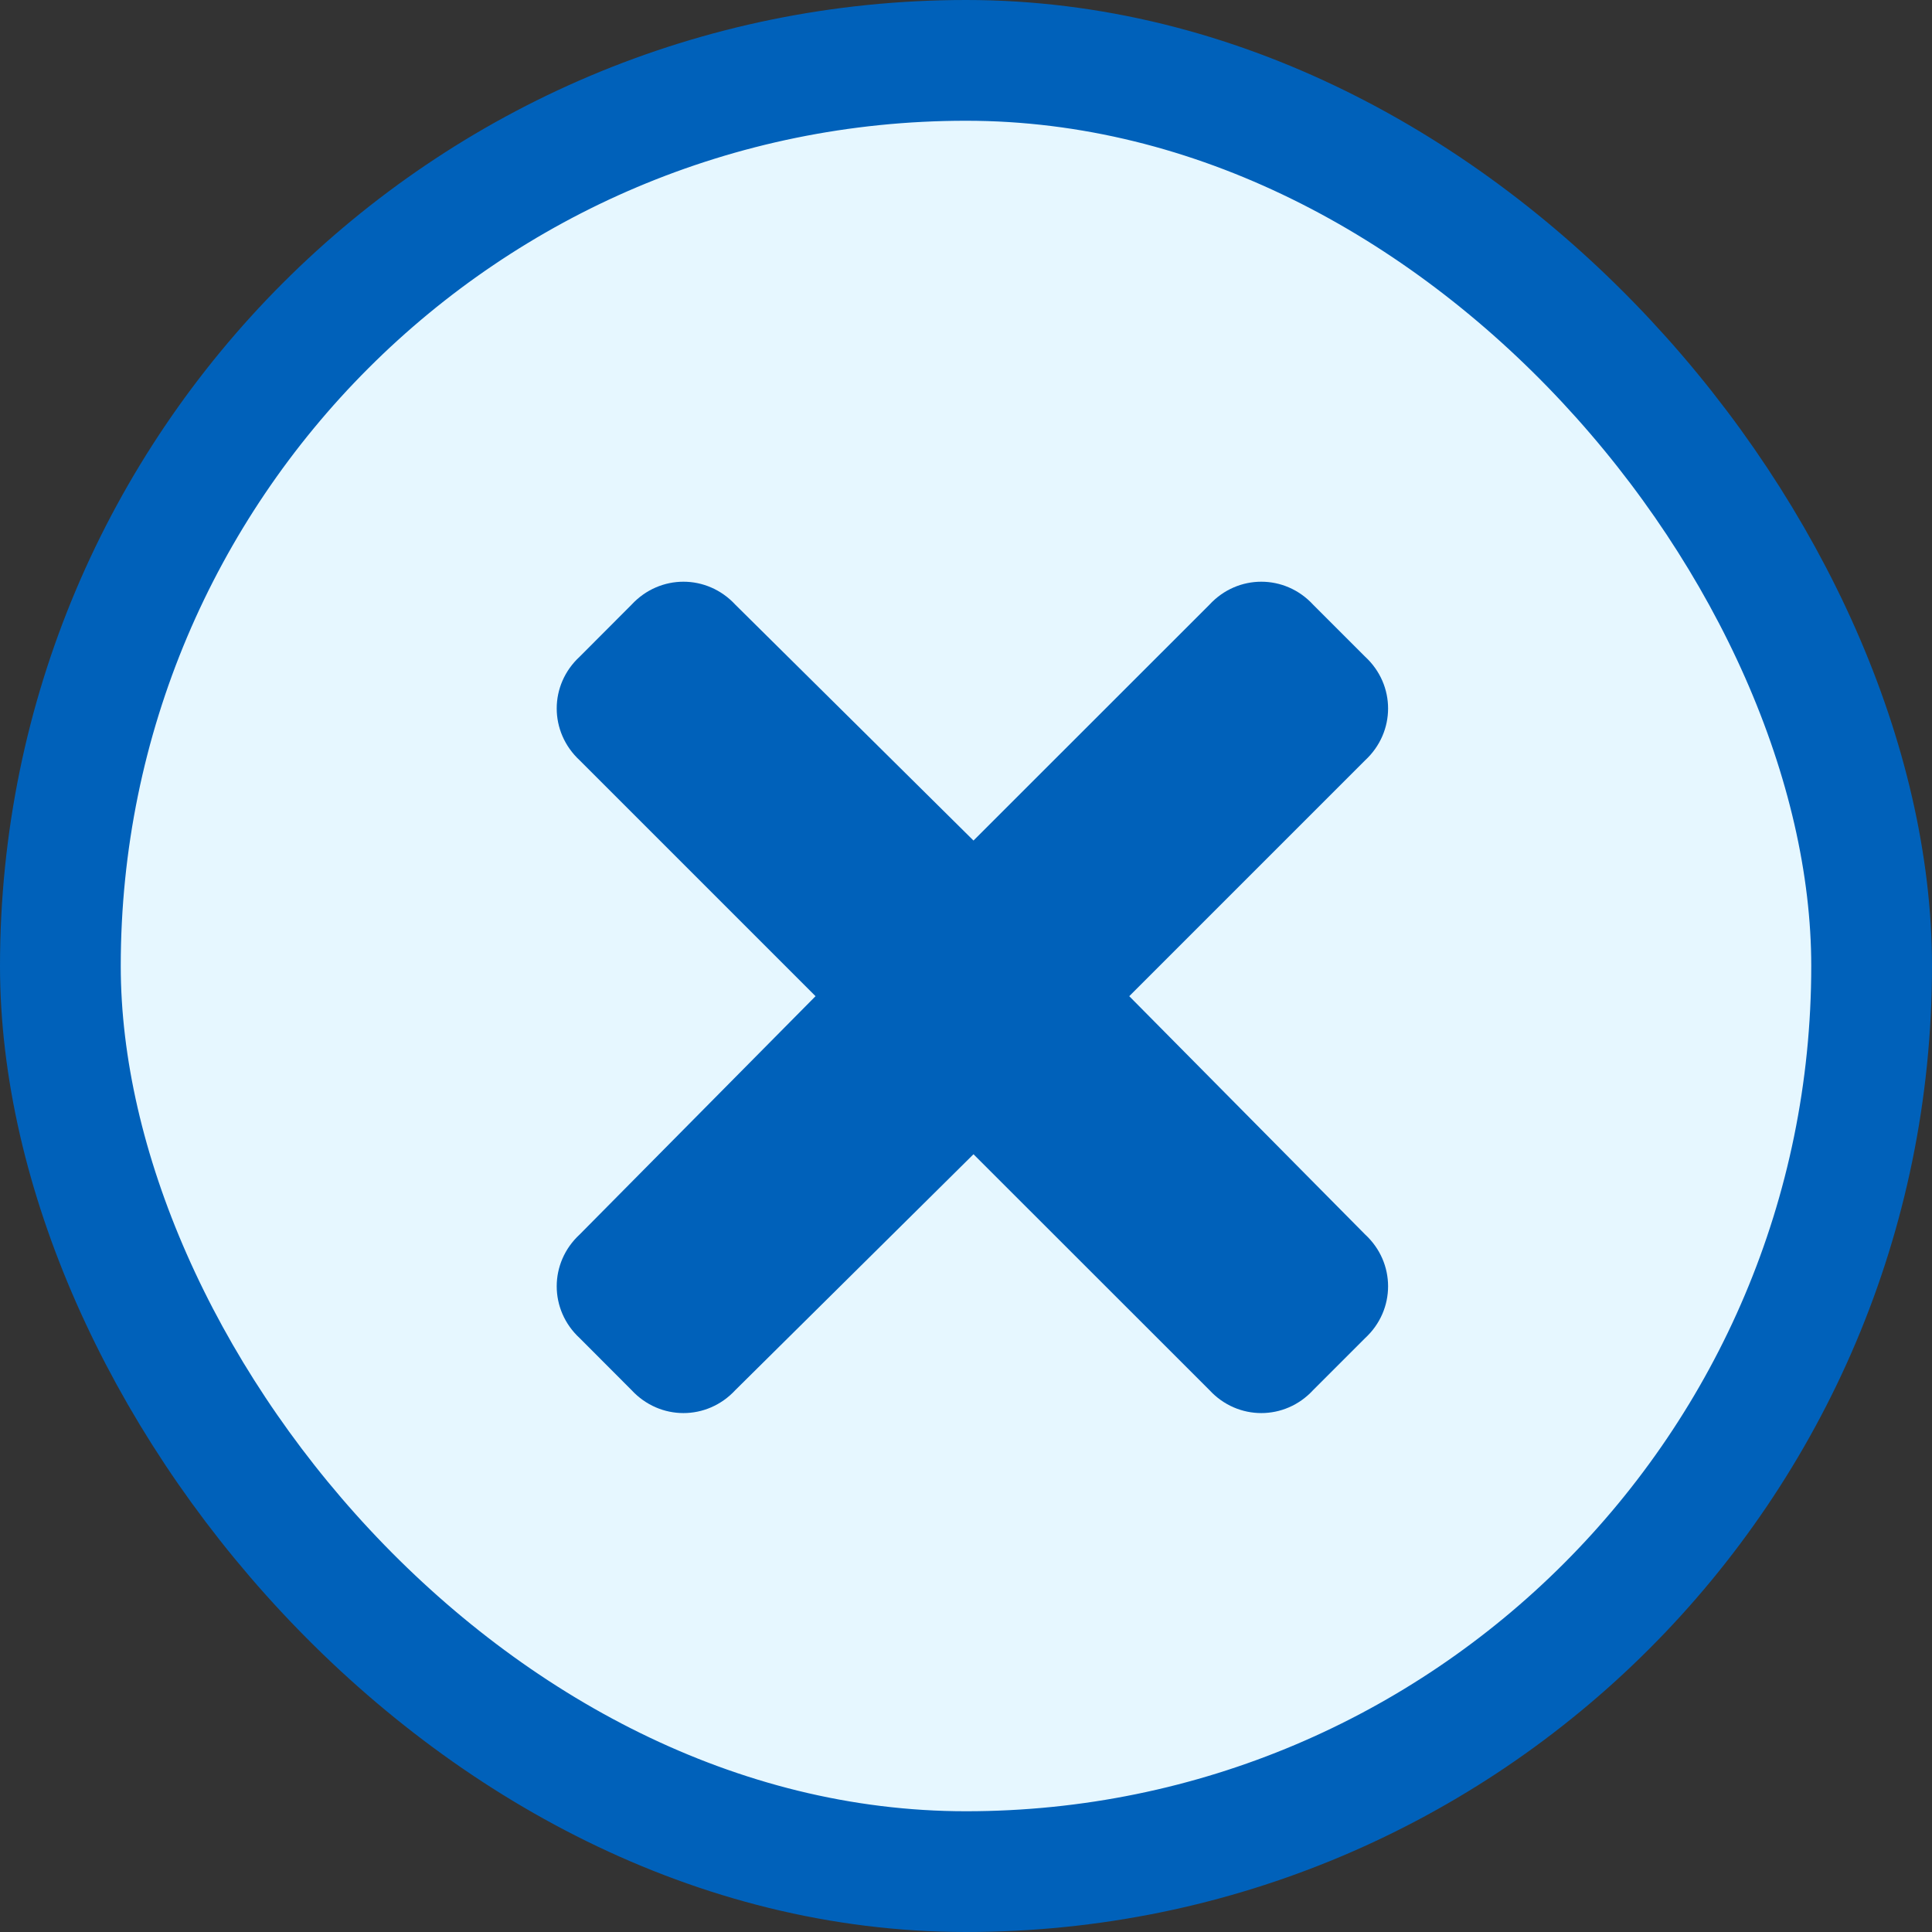 <svg width="16" height="16" viewBox="0 0 16 16" fill="none" xmlns="http://www.w3.org/2000/svg">
<rect x="0" y="0" width="16" height="16" fill="#333333" stroke="none"/>
<rect x="0.5" y="0.5" width="15" height="15" rx="7.5" fill="#E6F7FF"/>
<path d="M9.352 8.25L11.305 6.297C11.559 6.062 11.559 5.672 11.305 5.438L10.875 5.008C10.641 4.754 10.25 4.754 10.016 5.008L8.062 6.961L6.09 5.008C5.855 4.754 5.465 4.754 5.23 5.008L4.801 5.438C4.547 5.672 4.547 6.062 4.801 6.297L6.754 8.25L4.801 10.223C4.547 10.457 4.547 10.848 4.801 11.082L5.23 11.512C5.465 11.766 5.855 11.766 6.09 11.512L8.062 9.559L10.016 11.512C10.25 11.766 10.641 11.766 10.875 11.512L11.305 11.082C11.559 10.848 11.559 10.457 11.305 10.223L9.352 8.25Z" fill="#0061BA"/>
<rect x="0.5" y="0.5" width="15" height="15" rx="7.5" stroke="#0061BA"/>
</svg>
